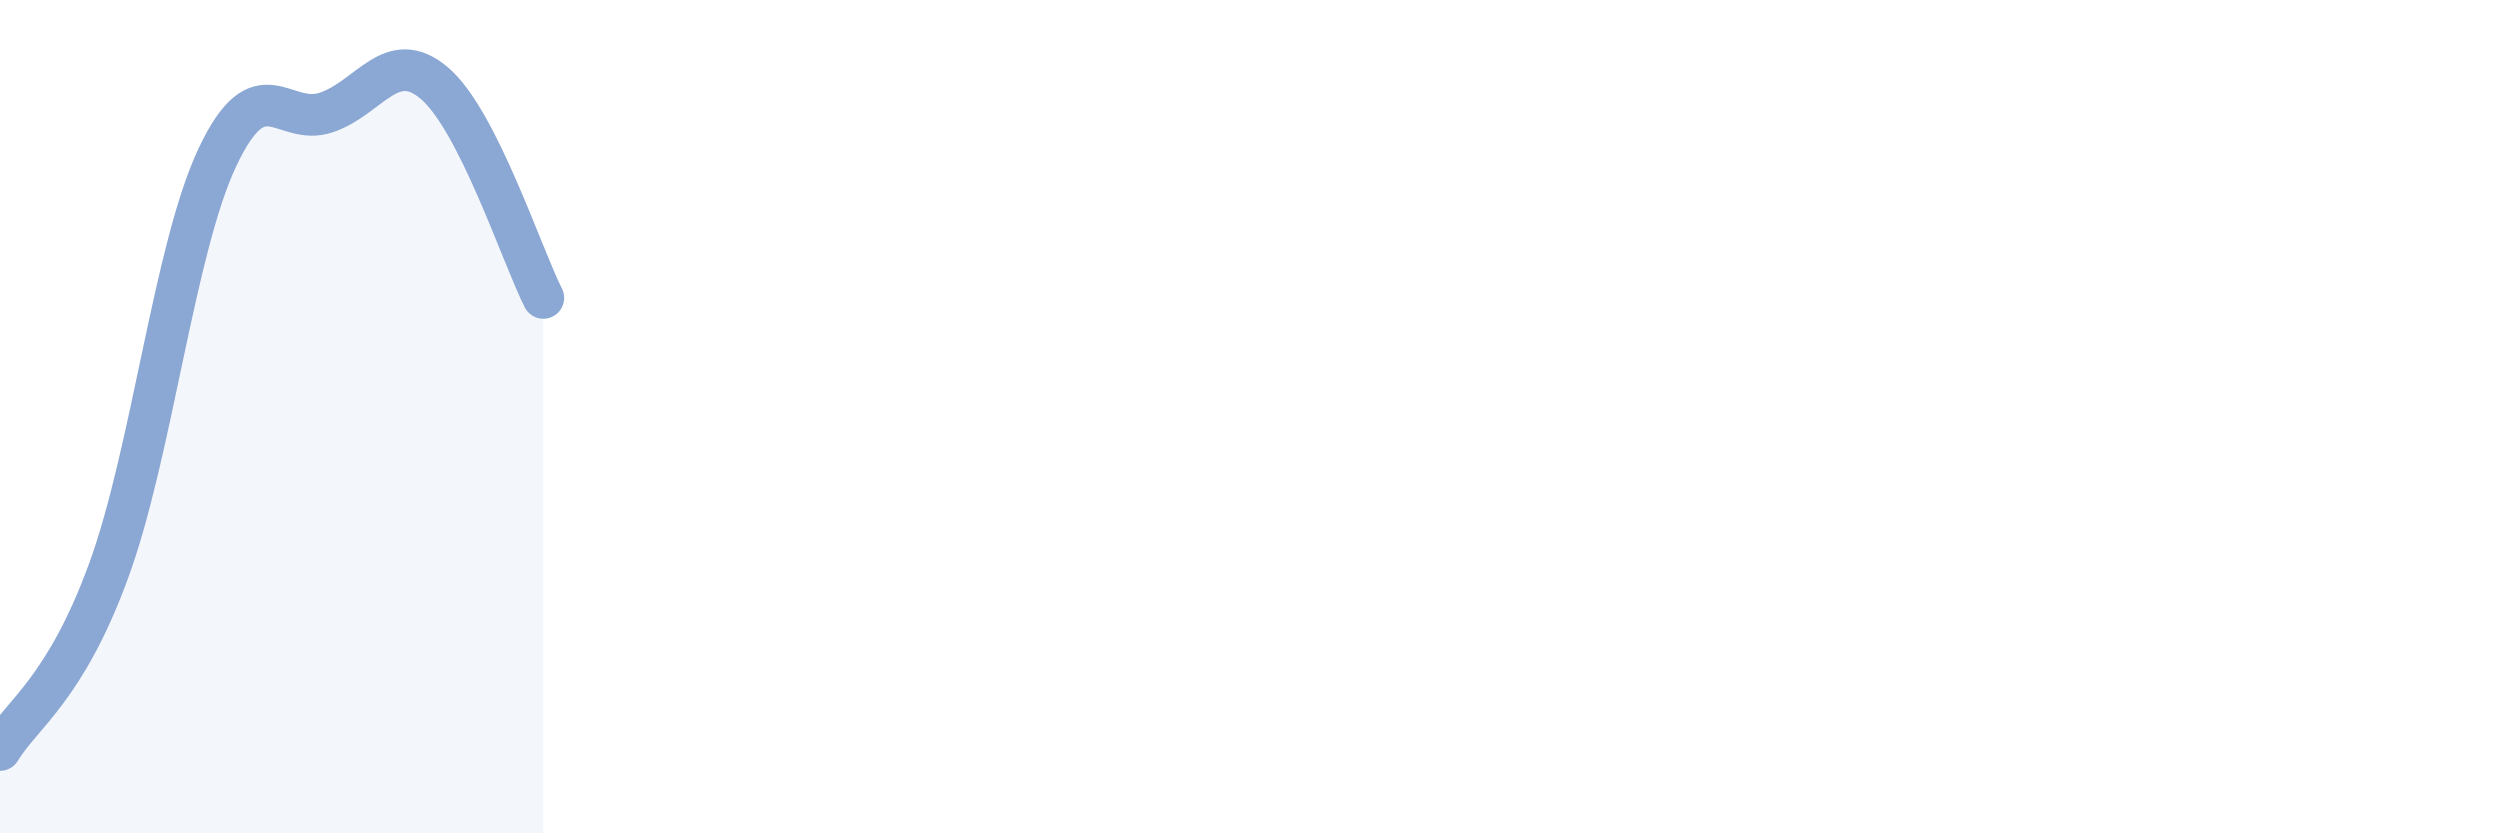 
    <svg width="60" height="20" viewBox="0 0 60 20" xmlns="http://www.w3.org/2000/svg">
      <path
        d="M 0,18 C 0.52,17.14 1.57,16.54 2.61,13.69 C 3.65,10.84 4.18,5.97 5.22,3.77 C 6.26,1.57 6.79,3.05 7.83,2.7 C 8.87,2.35 9.39,1.11 10.43,2 C 11.47,2.89 12.52,6.12 13.04,7.15L13.04 20L0 20Z"
        fill="#8ba7d3"
        opacity="0.1"
        stroke-linecap="round"
        stroke-linejoin="round"
      />
      <path
        d="M 0,18 C 0.52,17.14 1.57,16.54 2.61,13.69 C 3.65,10.84 4.18,5.97 5.22,3.77 C 6.26,1.57 6.79,3.05 7.83,2.7 C 8.87,2.35 9.39,1.11 10.43,2 C 11.47,2.89 12.52,6.12 13.04,7.15"
        stroke="#8ba7d3"
        stroke-width="1"
        fill="none"
        stroke-linecap="round"
        stroke-linejoin="round"
      />
    </svg>
  